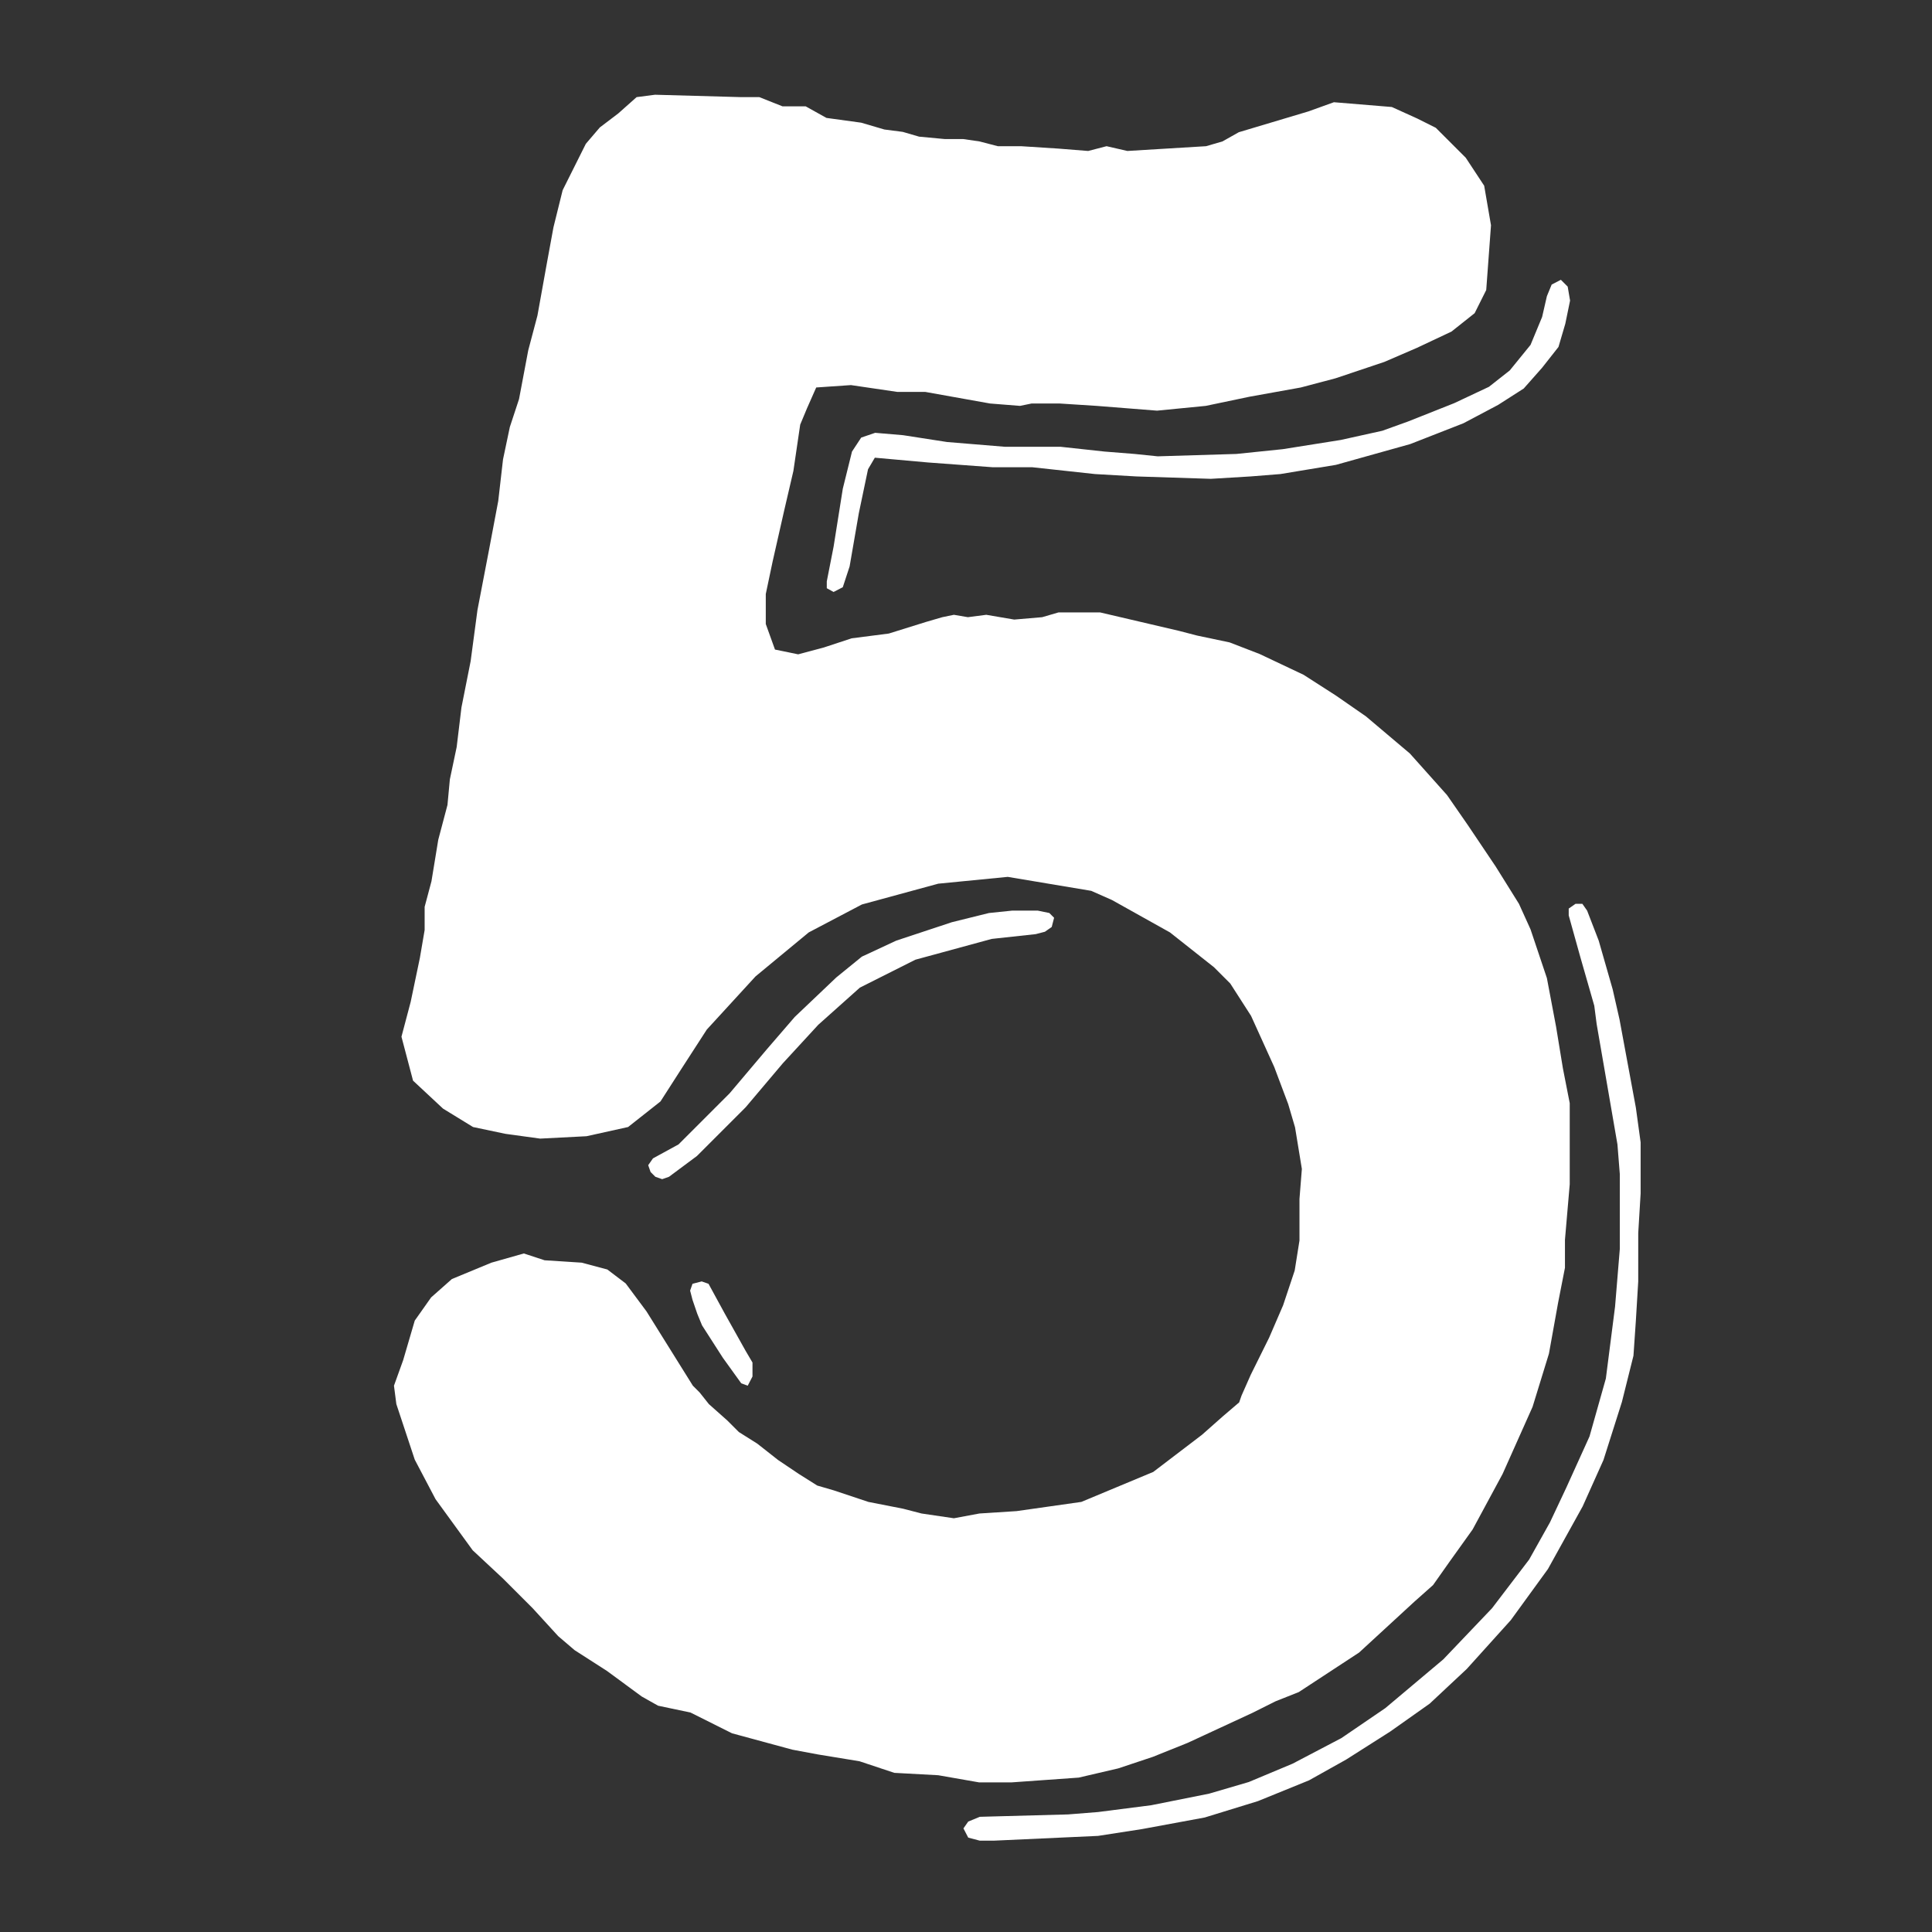<?xml version="1.0" encoding="utf-8"?>
<!-- Generator: Adobe Illustrator 25.4.1, SVG Export Plug-In . SVG Version: 6.00 Build 0)  -->
<svg version="1.1" id="Laag_1" xmlns="http://www.w3.org/2000/svg" xmlns:xlink="http://www.w3.org/1999/xlink" x="0px" y="0px"
	 viewBox="0 0 566.9 566.9" style="enable-background:new 0 0 566.9 566.9;" xml:space="preserve">
<rect x="0" y="0" width="566.9" height="566.9" fill="#333333" stroke="none"/>
<style type="text/css">
	.st0{enable-background:new    ;}
	.st1{fill:#FFFFFF;}
</style>
<g class="st0">
	<path class="st1" d="M275.3,520.9l-12.9-0.7l-10.2-3.4l-12.2-2l-7.5-1.4l-17.7-4.8l-12.2-6.1l-9.5-2l-4.8-2.7l-10.2-7.5l-9.5-6.1
		l-4.8-4.1l-7.5-8.2l-8.8-8.8l-8.8-8.2l-10.9-15l-6.1-11.6l-5.4-16.3l-0.7-5.4l2.7-7.5l3.4-11.6l4.8-6.8l6.1-5.4l11.6-4.8l9.5-2.7
		l6.1,2l10.9,0.7l7.5,2l5.4,4.1l6.1,8.2l13.6,21.8l2,2l2.7,3.4l5.4,4.8l3.4,3.4l5.4,3.4l6.1,4.8l6.1,4.1l5.4,3.4l4.8,1.4l10.2,3.4
		l10.2,2l5.4,1.4l9.5,1.4l7.5-1.4l10.9-0.7l19-2.7l21.1-8.8l14.3-10.9l6.1-5.4l4.8-4.1l0.7-2l2.7-6.1l5.4-10.9l4.1-9.5l3.4-10.2
		l1.4-8.8v-12.2l0.7-8.8l-2-12.2l-2-6.8l-4.1-10.9l-6.8-15l-6.1-9.5l-4.8-4.8l-12.9-10.2l-17-9.5l-6.1-2.7l-24.5-4.1l-20.4,2
		l-22.4,6.1l-15.6,8.2l-15.6,12.9l-14.3,15.6l-7.5,11.6l-6.1,9.5l-9.5,7.5l-12.2,2.7l-13.6,0.7l-10.2-1.4l-9.5-2l-8.8-5.4l-8.8-8.2
		l-3.4-12.9l2.7-10.2l2.7-12.9l1.4-8.2v-6.8l2-7.5l2-12.2l2.7-10.2l0.7-7.5l2-9.5l1.4-11.6l2.7-13.6l2-15l3.4-17.7l2.7-14.3
		l1.4-12.2l2-9.5l2.7-8.2l2.7-14.3l2.7-10.2l2.7-15l2-10.9l2.7-10.9l6.8-13.6l4.1-4.8l5.4-4.1l5.4-4.8l5.4-0.7l25.2,0.7h5.4l6.8,2.7
		h6.8l6.1,3.4l10.2,1.4l6.8,2l5.4,0.7l4.8,1.4l7.5,0.7h5.4l4.8,0.7l5.4,1.4h6.8l10.9,0.7l8.8,0.7l5.4-1.4l6.1,1.4l23.1-1.4l4.8-1.4
		l4.8-2.7l20.4-6.1l7.5-2.7l17,1.4l7.5,3.4l5.4,2.7l8.8,8.8l5.4,8.2l2,11.6l-1.4,19l-3.4,6.8l-6.8,5.4l-10.2,4.8l-9.5,4.1l-14.3,4.8
		l-10.2,2.7l-15,2.7l-12.9,2.7l-14.3,1.4l-17.7-1.4l-10.9-0.7h-8.2l-3.4,0.7l-8.8-0.7l-19-3.4h-8.2l-13.6-2l-10.2,0.7l-2.7,6.1
		l-2,4.8l-2,13.6l-2.7,11.6l-3.4,15l-2,9.5v8.8l2.7,7.5l6.8,1.4l7.5-2l8.2-2.7l10.9-1.4l10.9-3.4l4.8-1.4l3.4-0.7l4.1,0.7l5.4-0.7
		l8.2,1.4l8.2-0.7l4.8-1.4h12.2l23.1,5.4l5.4,1.4l9.5,2l8.8,3.4l12.9,6.1l9.5,6.1l8.8,6.1l12.9,10.9l10.9,12.2l6.1,8.8l8.2,12.2
		l6.8,10.9l3.4,7.5l4.8,14.3l2.7,14.3l2,12.2l2,10.2v23.8l-1.4,16.3v8.2l-2,10.2l-2.7,15l-4.8,15.6l-8.8,19.7l-8.8,16.3l-6.8,9.5
		l-4.8,6.8l-5.4,4.8l-16.3,15l-17.7,11.6l-6.8,2.7l-6.8,3.4l-19,8.8l-10.2,4.1l-10.2,3.4l-11.6,2.7l-19.7,1.4h-9.5L275.3,520.9z
		 M192.3,345.3l-1.4-1.4l-0.7-2l1.4-2l7.5-4.1l15-15l10.9-12.9l8.2-9.5l12.2-11.6l7.5-6.1L263,276l16.3-5.4l10.9-2.7l6.8-0.7h7.5
		l3.4,0.7l1.4,1.4l-0.7,2.7l-2,1.4l-2.7,0.7l-12.9,1.4l-22.4,6.1l-16.3,8.2l-12.2,10.9L229.7,312l-10.9,12.9l-14.3,14.3l-8.2,6.1
		l-2,0.7L192.3,345.3z M217.5,405.9l-5.4-7.5l-6.1-9.5l-1.4-3.4l-1.4-4.1l-0.7-2.7l0.7-2l2.7-0.7l2,0.7l4.8,8.8l6.1,10.9l2,3.4v4.1
		l-1.4,2.7L217.5,405.9z M242.6,172.6v-2l2-10.2l2.7-17l2.7-10.9l2.7-4.1l4.1-1.4l8.2,0.7l12.9,2l17,1.4h16.3l12.9,1.4l8.8,0.7
		l6.8,0.7l23.1-0.7l13.6-1.4l17-2.7l12.2-2.7l7.5-2.7l13.6-5.4l10.2-4.8l6.1-4.8l6.1-7.5l3.4-8.2l1.4-6.1l1.4-3.4l2.7-1.4l2,2
		l0.7,4.1l-1.4,6.8l-2,6.8l-4.8,6.1l-5.4,6.1l-7.5,4.8l-10.2,5.4l-15.6,6.1l-21.8,6.1l-16.3,2.7l-8.8,0.7l-11.6,0.7l-21.8-0.7
		l-12.2-0.7l-18.4-2h-11.6l-19-1.4l-15.6-1.4l-2,3.4l-2.7,12.9l-2.7,15.6l-2,6.1l-2.7,1.4L242.6,172.6z M284.1,539.2l-1.4-2.7l1.4-2
		l3.4-1.4l25.9-0.7l8.8-0.7l15.6-2l17-3.4l11.6-3.4l12.9-5.4l14.3-7.5l12.9-8.8l17-14.3l14.3-15l10.9-14.3l6.1-10.9l4.8-10.2l6.8-15
		l4.8-17l2.7-21.1l1.4-17v-21.8l-0.7-8.8l-3.4-19.7l-2.7-15.6l-0.7-5.4l-4.1-14.3l-3.4-12.2v-2l2-1.4h2l1.4,2l3.4,8.8l4.1,14.3
		l2,8.8l4.8,25.9l1.4,10.2v15l-0.7,11.6V376l-0.7,11.6l-0.7,10.2l-3.4,13.6l-5.4,17l-6.1,13.6l-10.2,18.4l-10.9,15l-12.9,14.3
		l-10.9,10.2l-11.6,8.2l-12.9,8.2l-10.9,6.1l-15,6.1l-15.6,4.8l-18.4,3.4l-12.9,2l-30.6,1.4h-4.1L284.1,539.2z"/>
</g>
</svg>
